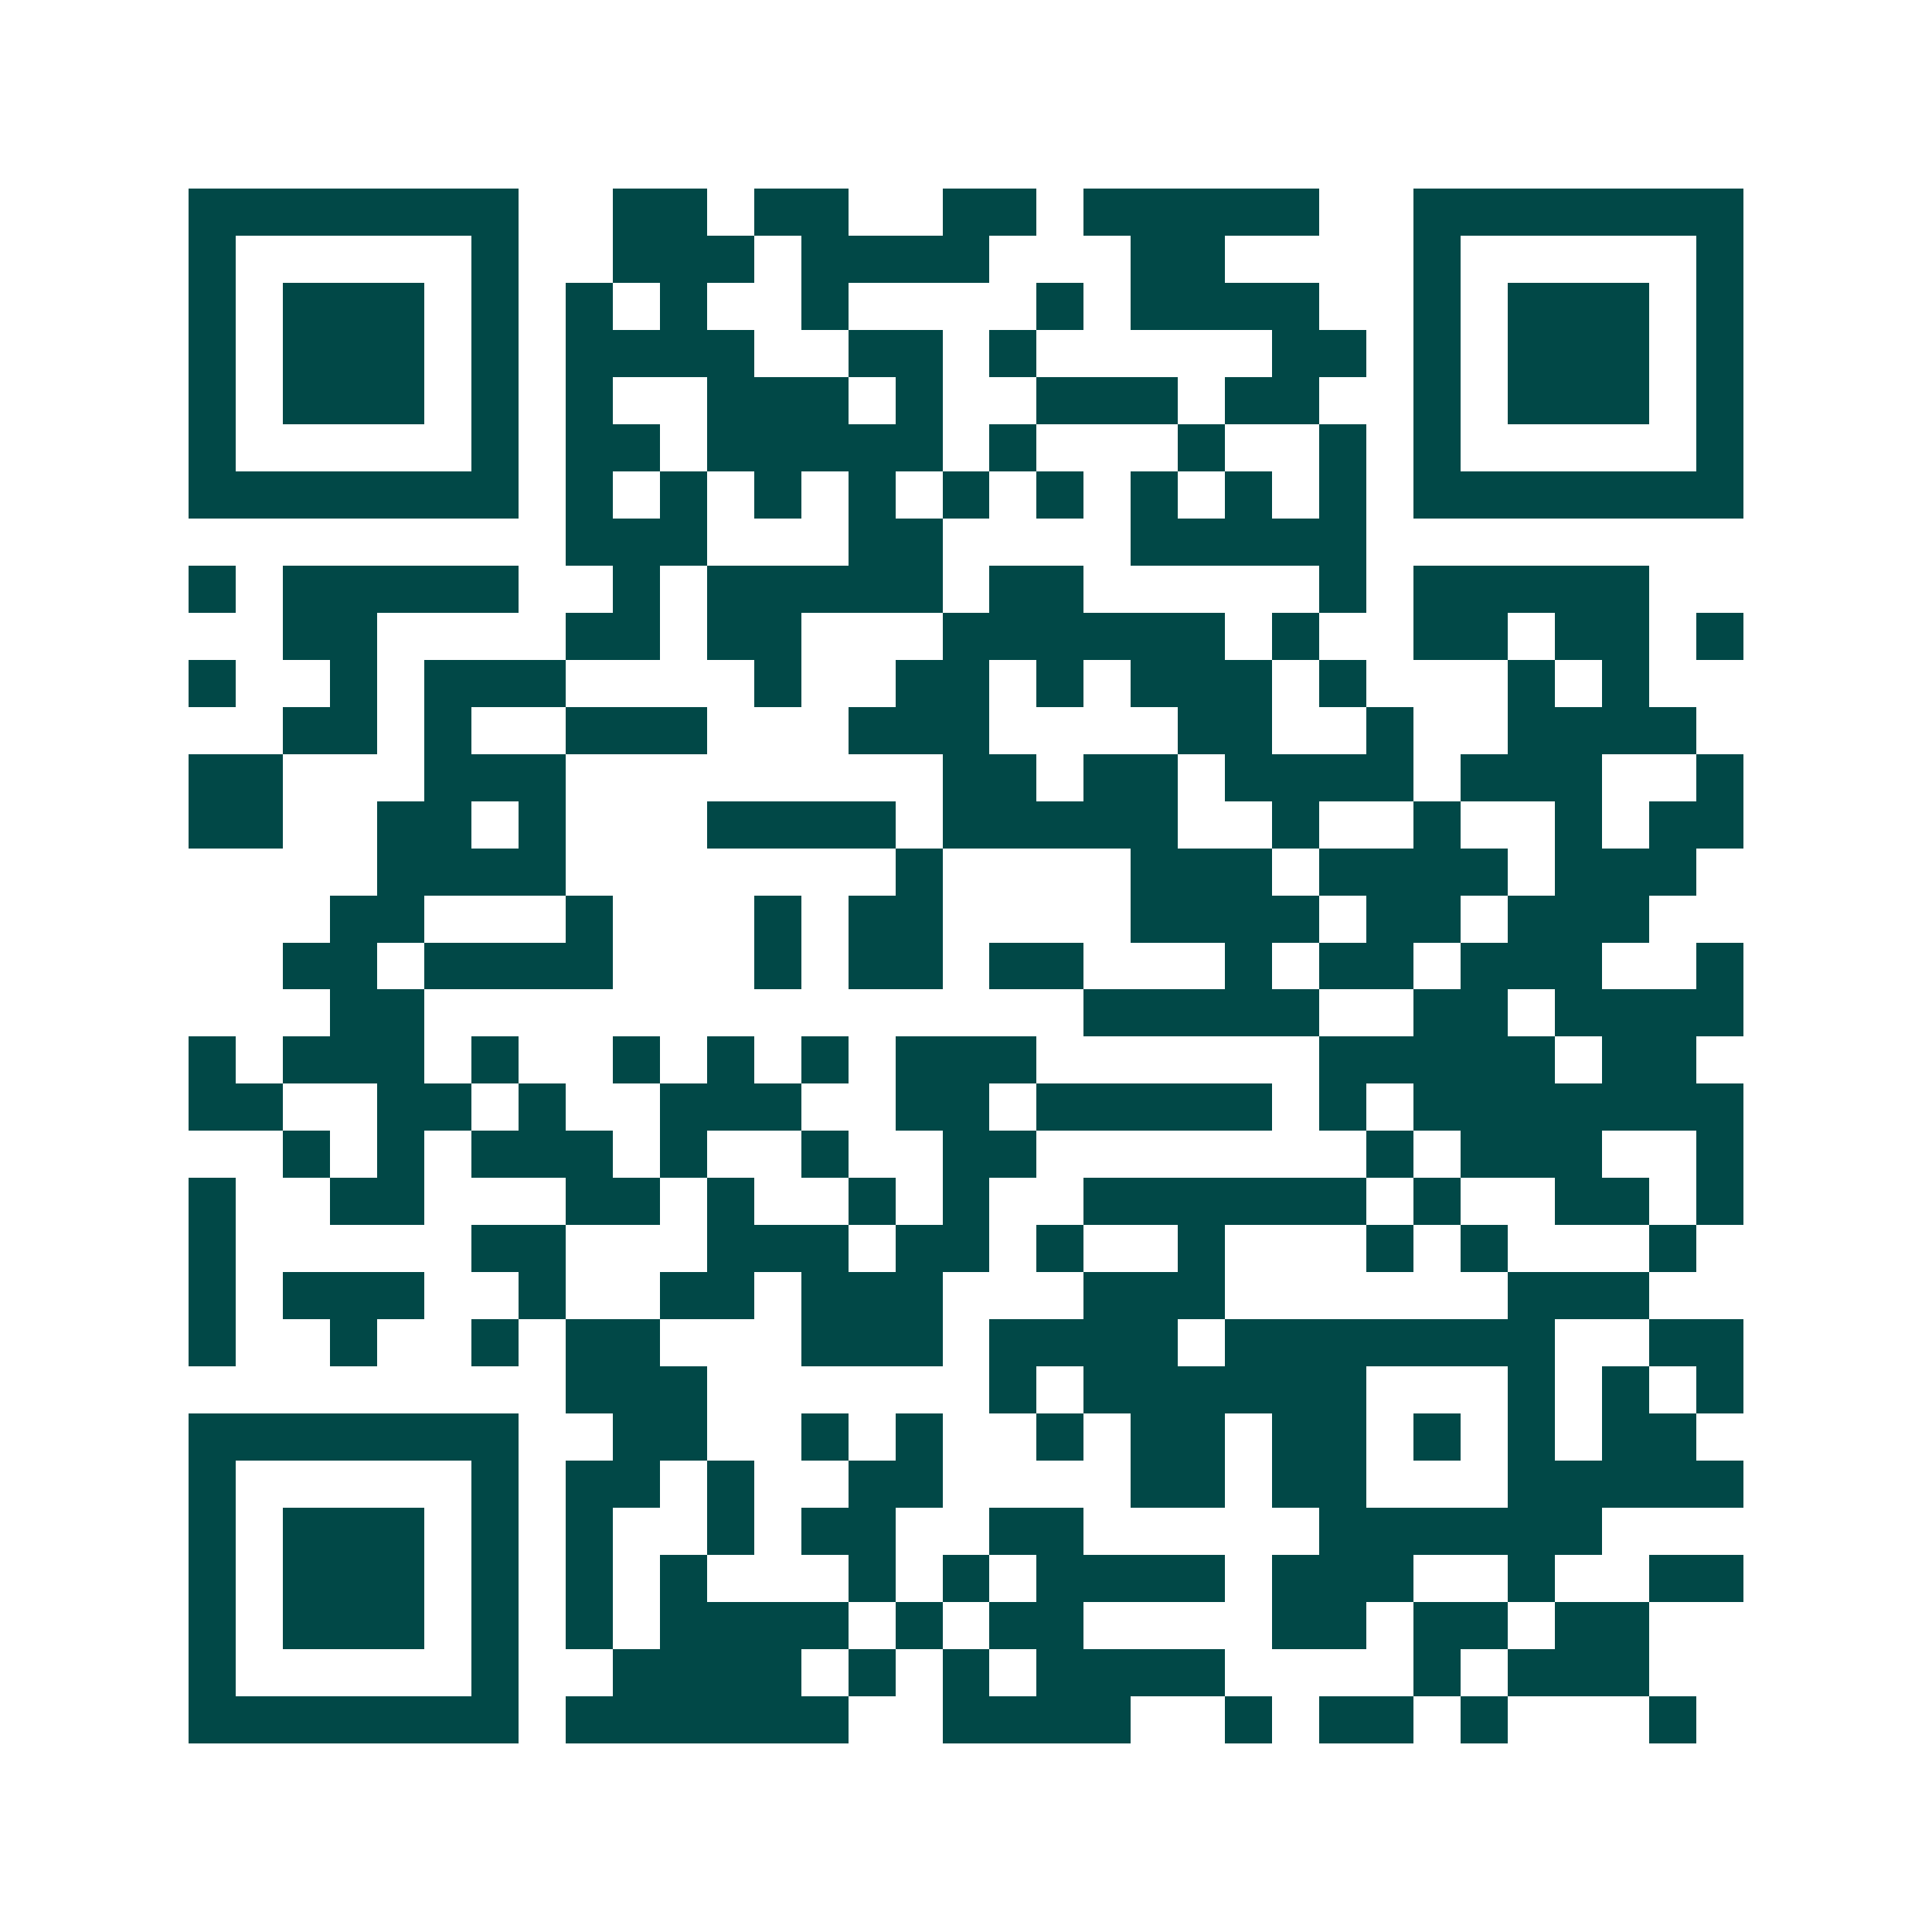 <svg xmlns="http://www.w3.org/2000/svg" width="200" height="200" viewBox="0 0 41 41" shape-rendering="crispEdges"><path fill="#ffffff" d="M0 0h41v41H0z"/><path stroke="#014847" d="M4 4.5h7m2 0h2m1 0h2m2 0h2m1 0h5m2 0h7M4 5.5h1m5 0h1m2 0h3m1 0h4m3 0h2m4 0h1m5 0h1M4 6.5h1m1 0h3m1 0h1m1 0h1m1 0h1m2 0h1m4 0h1m1 0h4m2 0h1m1 0h3m1 0h1M4 7.5h1m1 0h3m1 0h1m1 0h4m2 0h2m1 0h1m5 0h2m1 0h1m1 0h3m1 0h1M4 8.5h1m1 0h3m1 0h1m1 0h1m2 0h3m1 0h1m2 0h3m1 0h2m2 0h1m1 0h3m1 0h1M4 9.5h1m5 0h1m1 0h2m1 0h5m1 0h1m3 0h1m2 0h1m1 0h1m5 0h1M4 10.5h7m1 0h1m1 0h1m1 0h1m1 0h1m1 0h1m1 0h1m1 0h1m1 0h1m1 0h1m1 0h7M12 11.5h3m3 0h2m4 0h5M4 12.5h1m1 0h5m2 0h1m1 0h5m1 0h2m5 0h1m1 0h5M6 13.5h2m4 0h2m1 0h2m3 0h6m1 0h1m2 0h2m1 0h2m1 0h1M4 14.5h1m2 0h1m1 0h3m4 0h1m2 0h2m1 0h1m1 0h3m1 0h1m3 0h1m1 0h1M6 15.5h2m1 0h1m2 0h3m3 0h3m4 0h2m2 0h1m2 0h4M4 16.5h2m3 0h3m8 0h2m1 0h2m1 0h4m1 0h3m2 0h1M4 17.5h2m2 0h2m1 0h1m3 0h4m1 0h5m2 0h1m2 0h1m2 0h1m1 0h2M8 18.5h4m7 0h1m4 0h3m1 0h4m1 0h3M7 19.5h2m3 0h1m3 0h1m1 0h2m4 0h4m1 0h2m1 0h3M6 20.5h2m1 0h4m3 0h1m1 0h2m1 0h2m3 0h1m1 0h2m1 0h3m2 0h1M7 21.5h2m14 0h5m2 0h2m1 0h4M4 22.5h1m1 0h3m1 0h1m2 0h1m1 0h1m1 0h1m1 0h3m6 0h5m1 0h2M4 23.5h2m2 0h2m1 0h1m2 0h3m2 0h2m1 0h5m1 0h1m1 0h7M6 24.5h1m1 0h1m1 0h3m1 0h1m2 0h1m2 0h2m7 0h1m1 0h3m2 0h1M4 25.5h1m2 0h2m3 0h2m1 0h1m2 0h1m1 0h1m2 0h6m1 0h1m2 0h2m1 0h1M4 26.5h1m5 0h2m3 0h3m1 0h2m1 0h1m2 0h1m3 0h1m1 0h1m3 0h1M4 27.5h1m1 0h3m2 0h1m2 0h2m1 0h3m3 0h3m6 0h3M4 28.5h1m2 0h1m2 0h1m1 0h2m3 0h3m1 0h4m1 0h7m2 0h2M12 29.5h3m6 0h1m1 0h6m3 0h1m1 0h1m1 0h1M4 30.5h7m2 0h2m2 0h1m1 0h1m2 0h1m1 0h2m1 0h2m1 0h1m1 0h1m1 0h2M4 31.5h1m5 0h1m1 0h2m1 0h1m2 0h2m4 0h2m1 0h2m3 0h5M4 32.5h1m1 0h3m1 0h1m1 0h1m2 0h1m1 0h2m2 0h2m5 0h6M4 33.5h1m1 0h3m1 0h1m1 0h1m1 0h1m3 0h1m1 0h1m1 0h4m1 0h3m2 0h1m2 0h2M4 34.5h1m1 0h3m1 0h1m1 0h1m1 0h4m1 0h1m1 0h2m4 0h2m1 0h2m1 0h2M4 35.5h1m5 0h1m2 0h4m1 0h1m1 0h1m1 0h4m4 0h1m1 0h3M4 36.5h7m1 0h6m2 0h4m2 0h1m1 0h2m1 0h1m3 0h1"/></svg>
